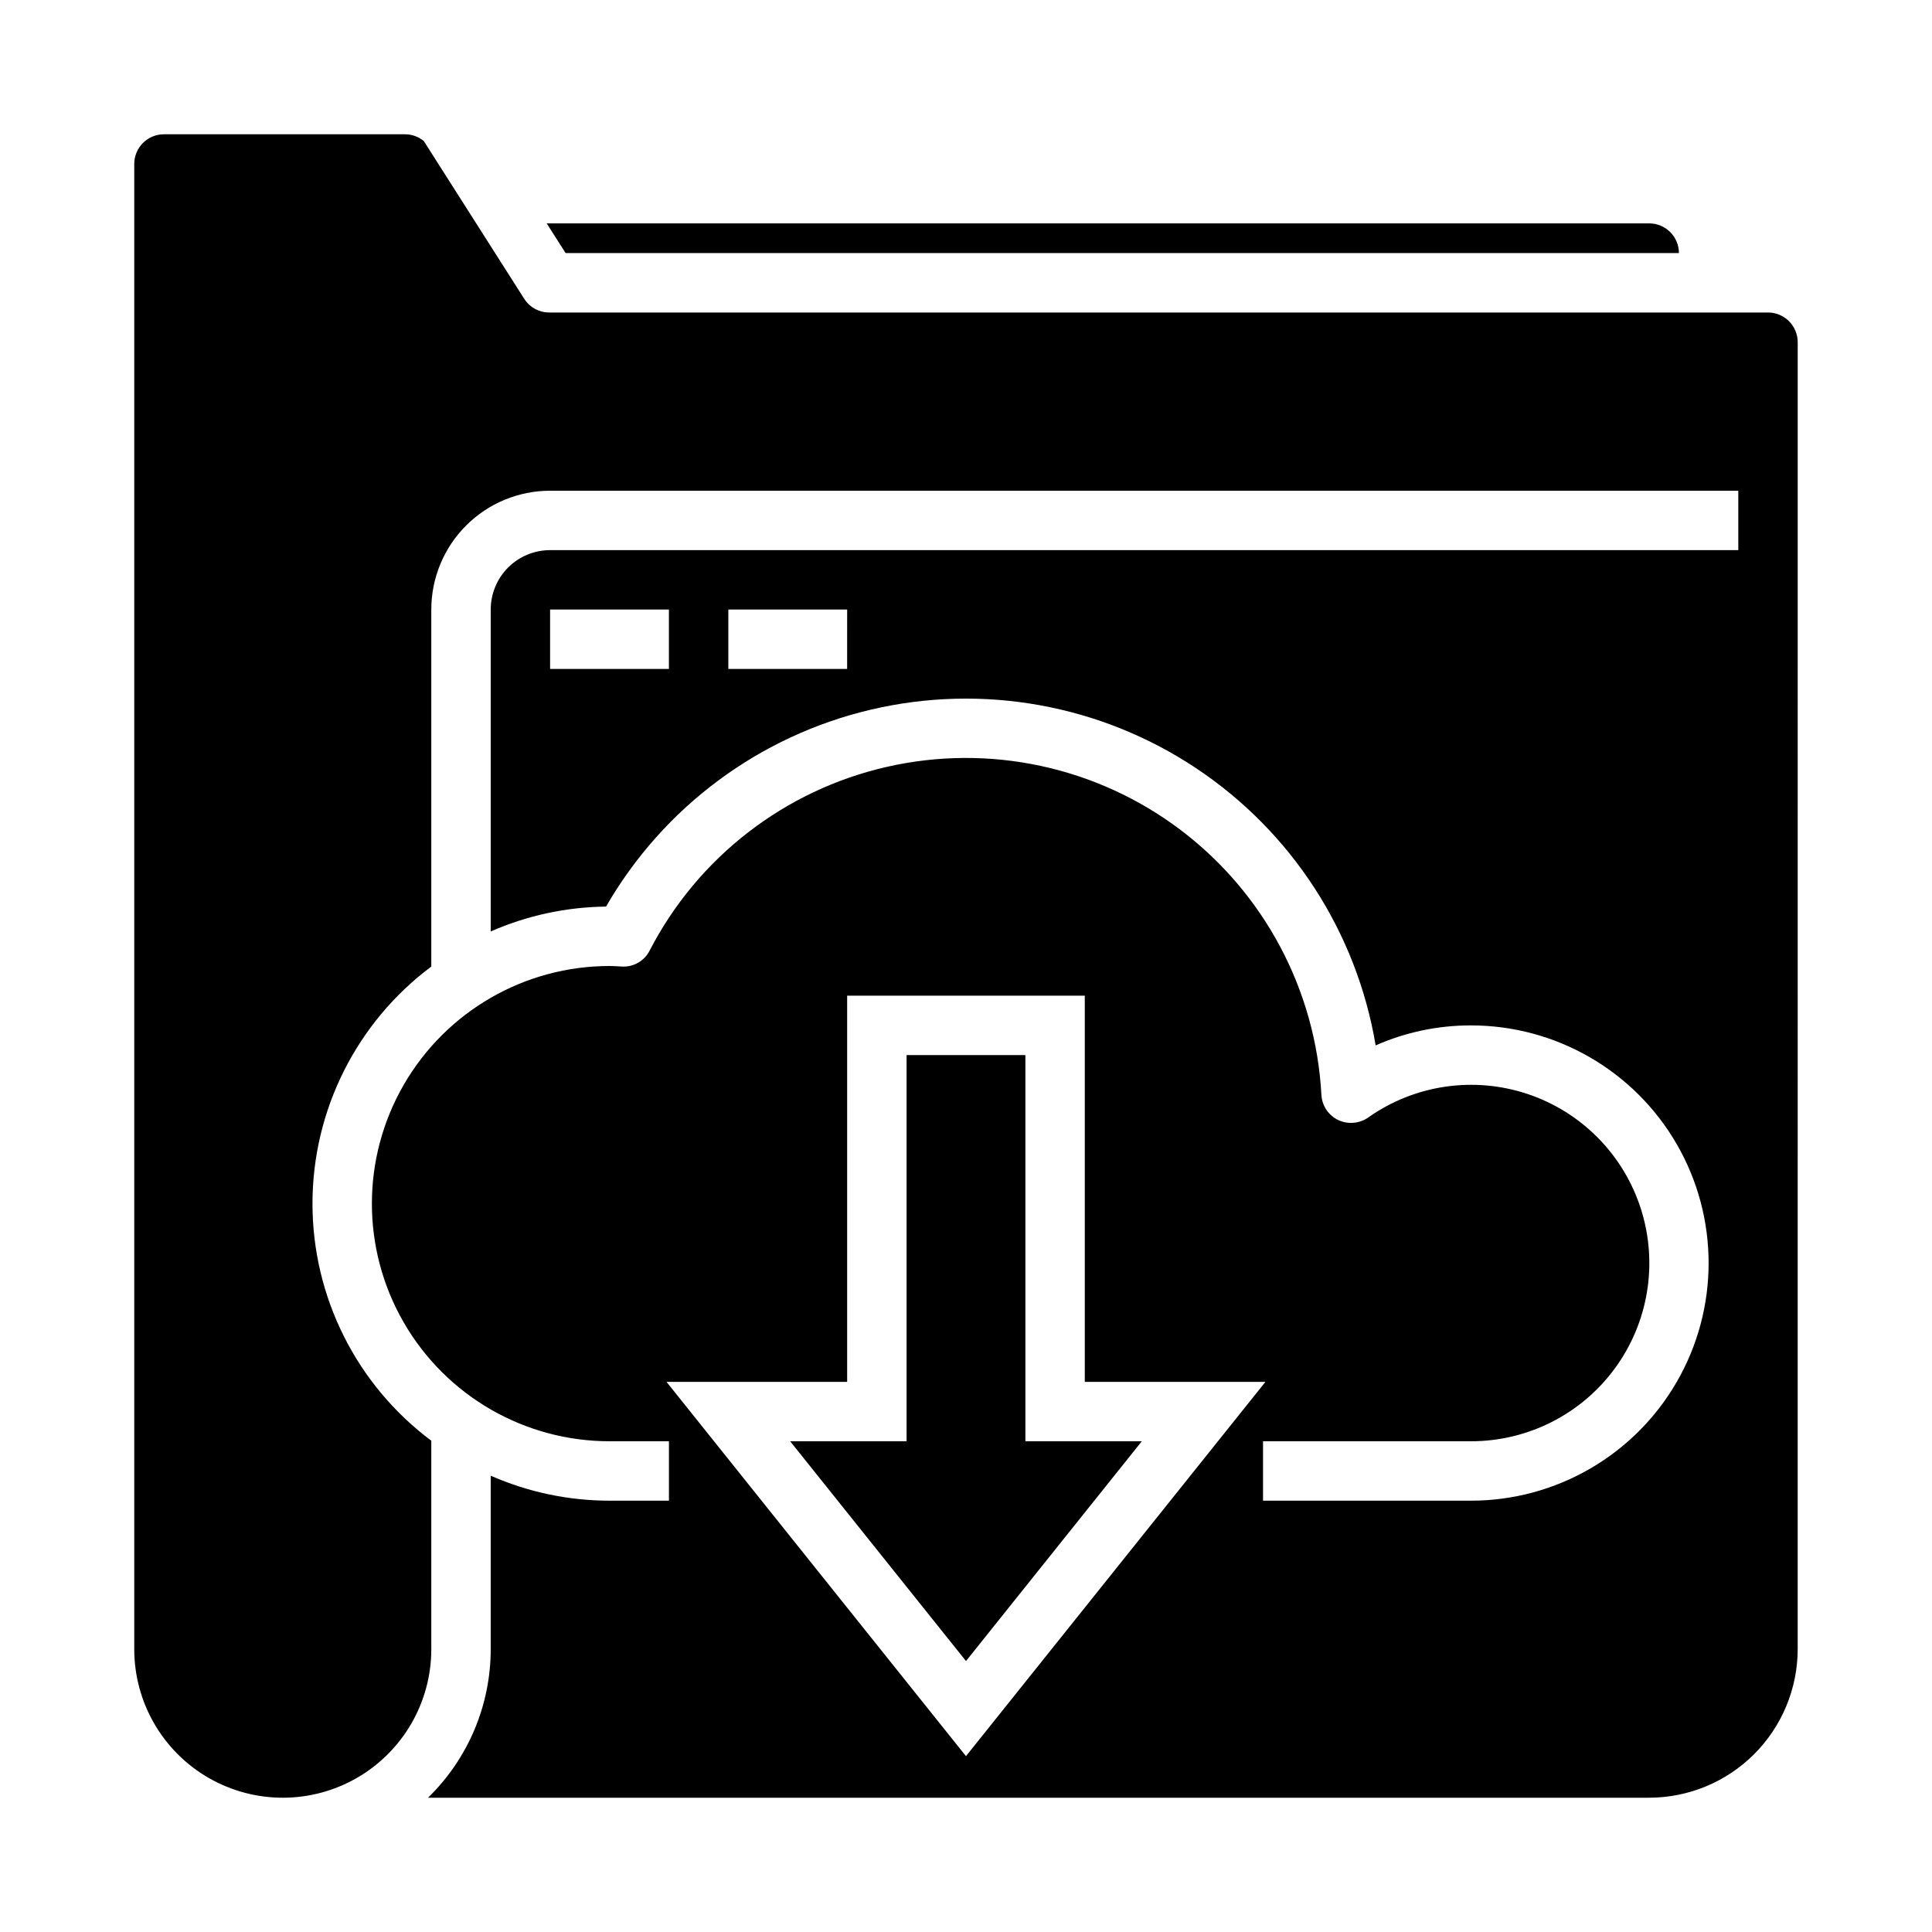 <?xml version="1.0" encoding="UTF-8"?>
<!-- Uploaded to: SVG Repo, www.svgrepo.com, Generator: SVG Repo Mixer Tools -->
<svg fill="#000000" width="800px" height="800px" version="1.1" viewBox="144 144 512 512" xmlns="http://www.w3.org/2000/svg">
 <g>
  <path d="m415.74 525.95v-102.34h-31.488v102.34h-30.852l46.598 58.246 46.594-58.246z"/>
  <path d="m588.93 211.07c0-2.09-0.828-4.09-2.305-5.566-1.477-1.477-3.477-2.305-5.566-2.305h-292.18l5.016 7.871z"/>
  <path d="m620.41 234.69c0-2.09-0.828-4.09-2.305-5.566-1.477-1.477-3.477-2.309-5.566-2.309h-322.98c-2.691 0.004-5.199-1.371-6.644-3.644l-26.609-41.801c-1.406-1.156-3.176-1.785-4.996-1.785h-63.859c-4.348 0-7.871 3.523-7.871 7.871v393.6c0 14.062 7.5 27.055 19.68 34.086 12.18 7.031 27.184 7.031 39.359 0 12.18-7.031 19.68-20.023 19.68-34.086v-55.254c-19.816-14.805-31.488-38.09-31.488-62.824 0-24.738 11.672-48.023 31.488-62.828v-94.613c0-8.352 3.32-16.359 9.223-22.266 5.906-5.906 13.914-9.223 22.266-9.223h314.88v15.742h-314.88c-4.176 0-8.18 1.66-11.133 4.613s-4.609 6.957-4.609 11.133v85.309c9.641-4.231 20.039-6.469 30.566-6.59 15.191-26.363 40.621-45.262 70.242-52.207 29.625-6.949 60.801-1.324 86.129 15.535 25.332 16.859 42.551 43.449 47.578 73.457 7.957-3.508 16.562-5.312 25.262-5.297 22.496 0 43.289 12.004 54.539 31.488s11.25 43.492 0 62.977-32.043 31.488-54.539 31.488h-55.105v-15.746h55.105c15.066 0.012 29.234-7.164 38.141-19.32 8.902-12.156 11.473-27.832 6.914-42.191-4.555-14.363-15.691-25.691-29.973-30.492-14.285-4.797-30-2.496-42.305 6.199-2.352 1.637-5.394 1.891-7.981 0.664-2.582-1.25-4.277-3.801-4.434-6.66-1.492-27.773-15.16-53.469-37.352-70.23-22.191-16.758-50.652-22.871-77.77-16.703-27.117 6.164-50.133 23.98-62.898 48.691-1.391 2.762-4.301 4.43-7.391 4.234l-1.348-0.078c-0.629-0.016-1.25-0.062-1.895-0.062-22.5 0-43.289 12-54.539 31.488-11.25 19.484-11.25 43.488 0 62.973 11.25 19.488 32.039 31.488 54.539 31.488h15.742v15.742l-15.742 0.004c-10.844 0-21.566-2.254-31.488-6.621v45.98c0.004 14.828-5.992 29.023-16.617 39.359h323.62c10.434-0.012 20.441-4.164 27.82-11.539 7.375-7.379 11.527-17.387 11.539-27.82zm-299.14 86.59h-31.488v-15.742h31.488zm47.23 0h-31.484v-15.742h31.488zm-47.867 188.93h47.871v-102.34h62.977v102.34h47.871l-79.359 99.188z"/>
 </g>
</svg>